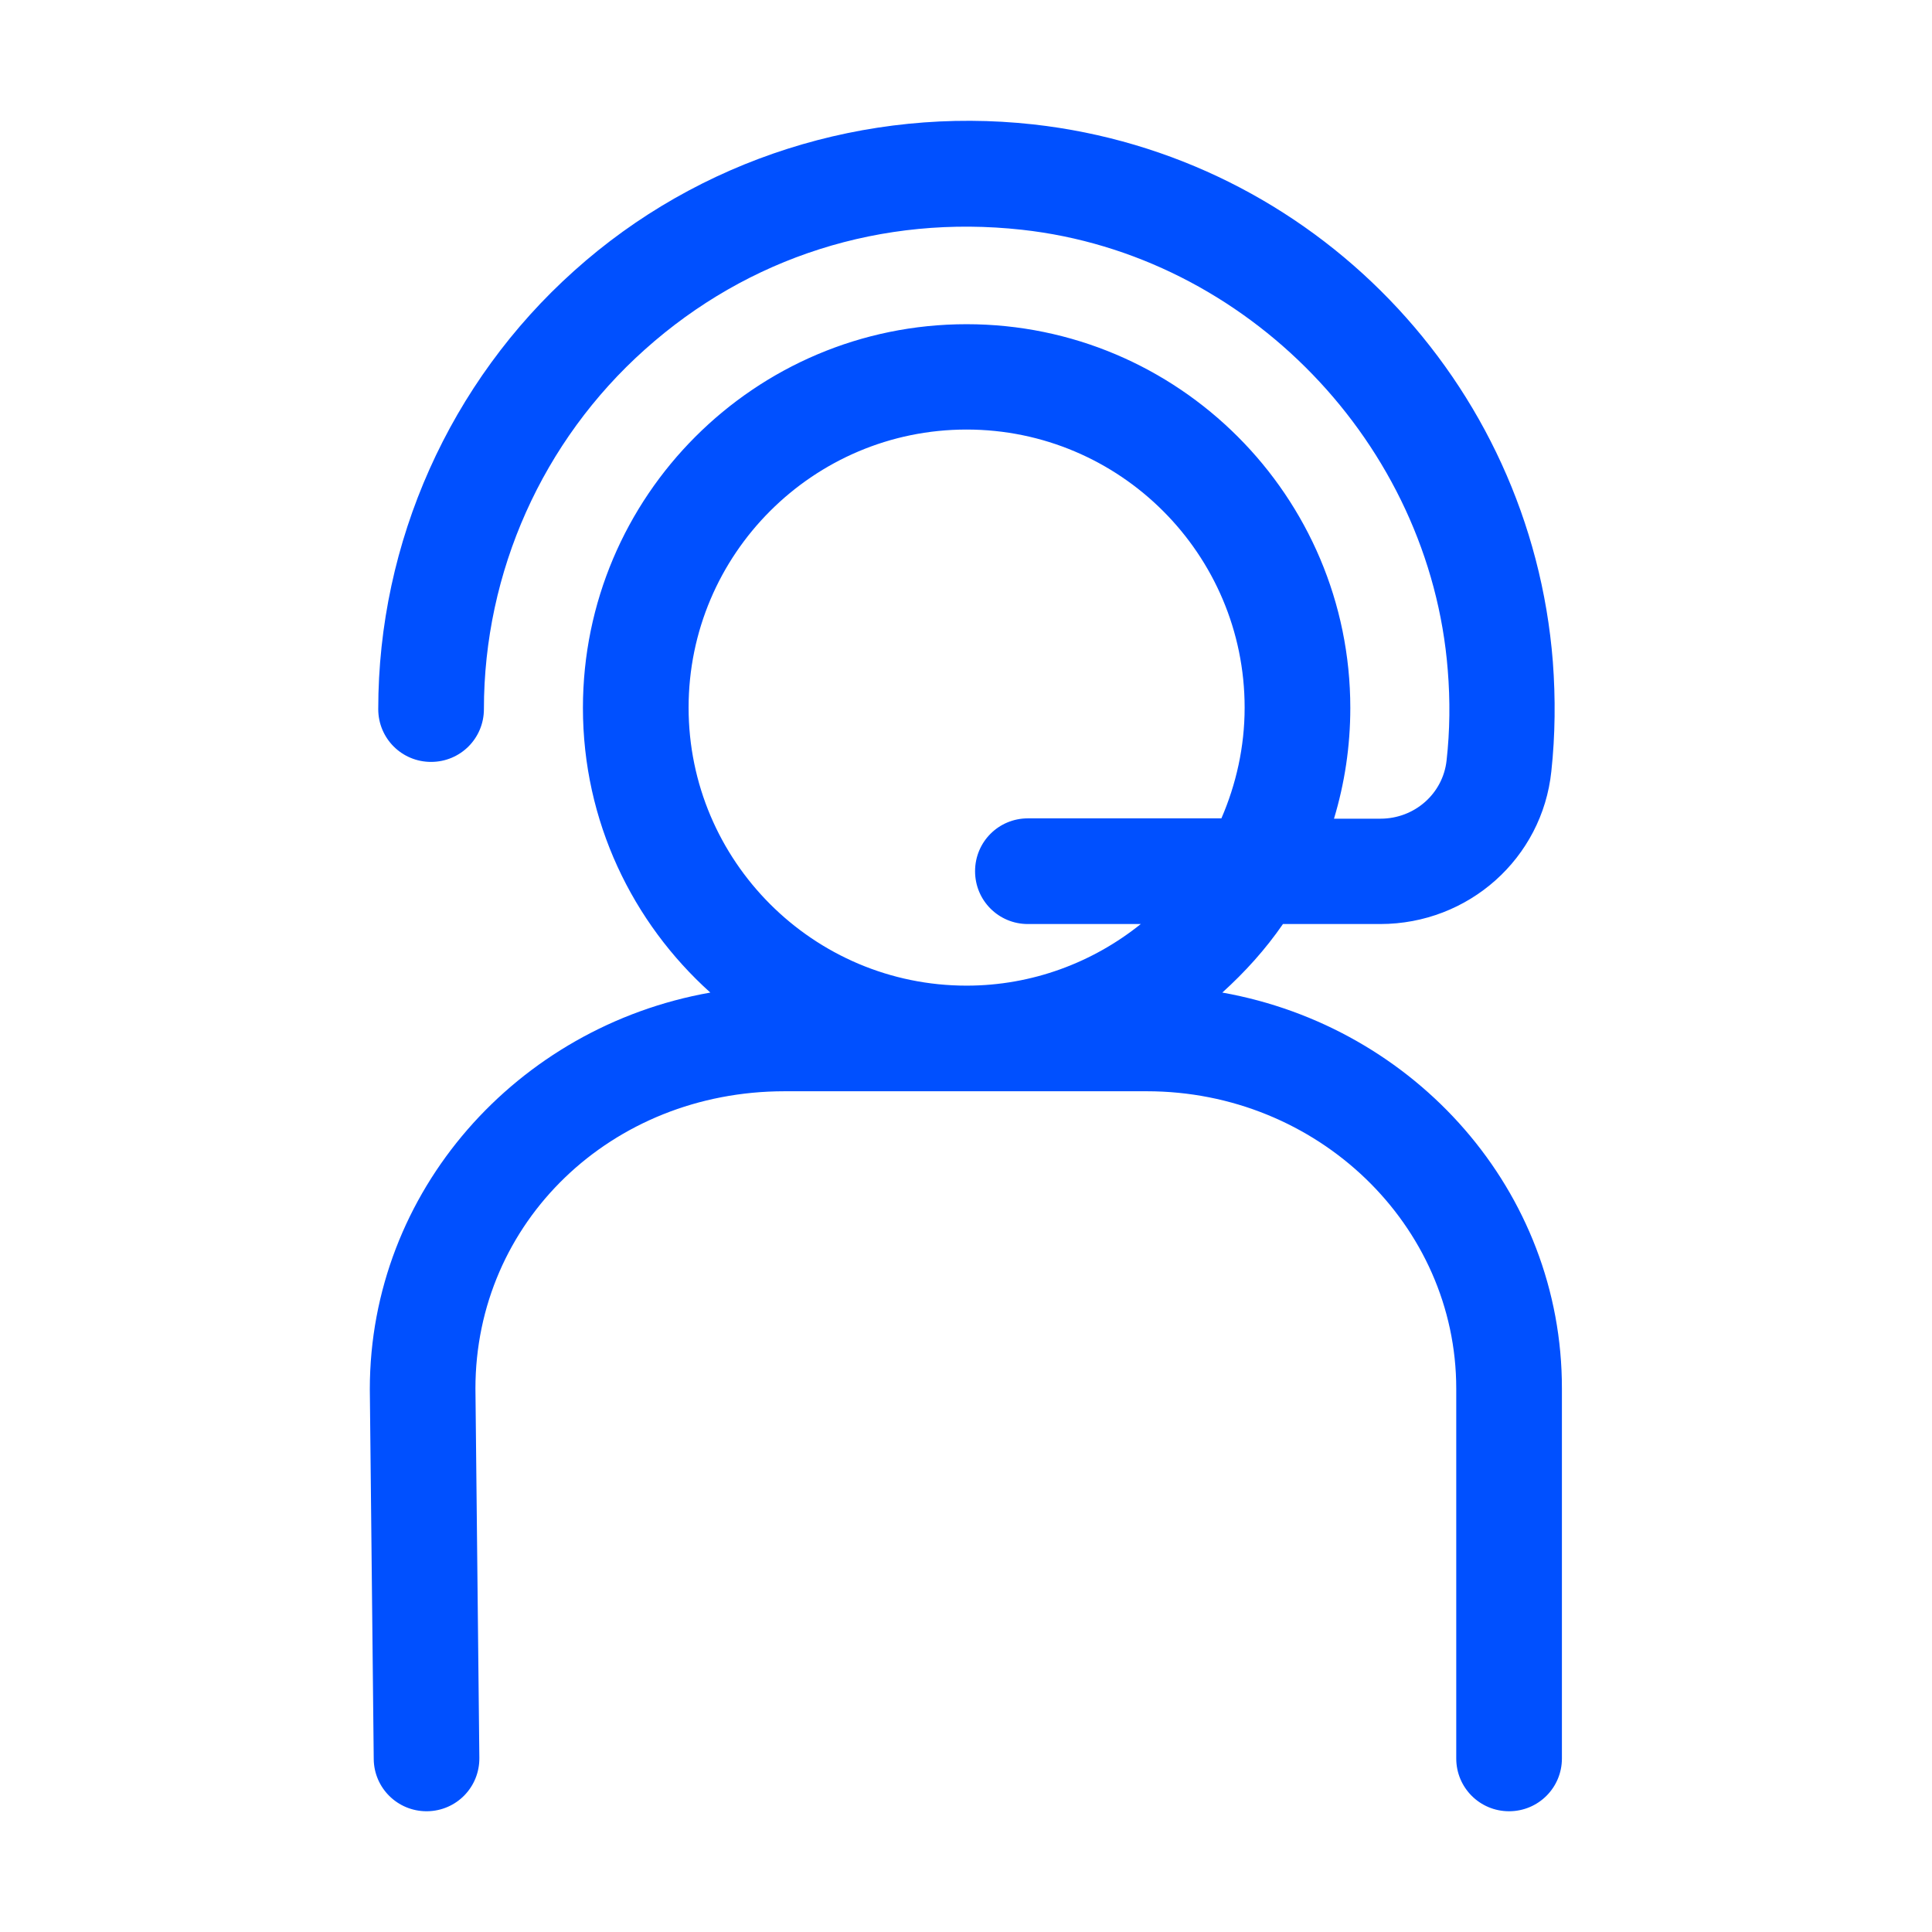 <svg width="36" height="36" xmlns="http://www.w3.org/2000/svg" xmlns:xlink="http://www.w3.org/1999/xlink" xml:space="preserve" overflow="hidden"><g transform="translate(-637 -170)"><path d="M659.776 188.495C660.198 188.113 660.58 187.691 660.906 187.218L662.718 187.218C664.366 187.218 665.738 185.992 665.907 184.372 665.98 183.697 665.986 183.011 665.935 182.33 665.524 177.104 661.452 172.897 656.254 172.318 653.138 171.974 650.016 172.964 647.699 175.046 645.381 177.121 644.048 180.102 644.048 183.213 644.048 183.759 644.487 184.197 645.032 184.197 645.578 184.197 646.017 183.759 646.017 183.213 646.017 180.659 647.108 178.218 649.015 176.514 650.944 174.787 653.436 173.994 656.041 174.281 660.237 174.742 663.646 178.274 663.977 182.488 664.023 183.05 664.017 183.618 663.955 184.169 663.888 184.788 663.359 185.255 662.723 185.255L661.857 185.255C662.054 184.602 662.161 183.911 662.161 183.191 662.161 179.247 658.954 176.041 655.011 176.041 651.068 176.041 647.862 179.247 647.862 183.191 647.862 185.3 648.784 187.19 650.236 188.495 646.636 189.131 643.891 192.196 643.891 195.886L643.964 202.777C643.969 203.317 644.408 203.75 644.948 203.75 644.954 203.75 644.954 203.75 644.959 203.75 645.505 203.744 645.938 203.3 645.932 202.754L645.859 195.875C645.859 192.77 648.391 190.334 651.619 190.334L658.369 190.334C661.547 190.334 664.135 192.821 664.135 195.875L664.135 202.766C664.135 203.311 664.574 203.75 665.119 203.75 665.665 203.75 666.104 203.311 666.104 202.766L666.104 195.875C666.109 192.196 663.376 189.136 659.776 188.495ZM649.831 183.185C649.831 180.327 652.154 178.004 655.011 178.004 657.869 178.004 660.192 180.327 660.192 183.185 660.192 183.916 660.034 184.614 659.759 185.249L656.153 185.249C655.607 185.249 655.169 185.688 655.169 186.234 655.169 186.779 655.607 187.218 656.153 187.218L658.257 187.218C657.368 187.932 656.237 188.366 655.011 188.366 652.154 188.366 649.831 186.042 649.831 183.185Z" fill="#0050FF"/></g></svg>